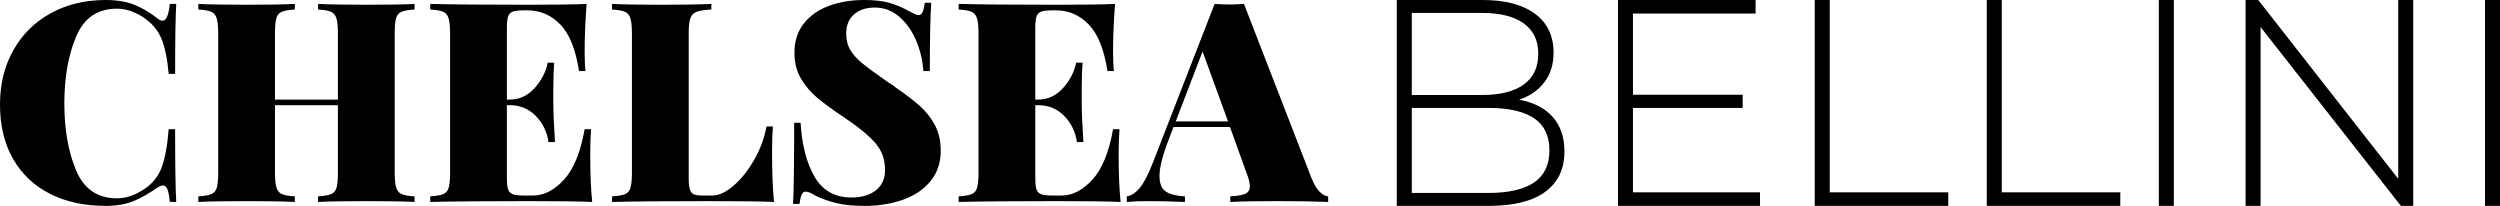 <?xml version="1.0" encoding="UTF-8"?>
<!DOCTYPE svg PUBLIC '-//W3C//DTD SVG 1.0//EN'
          'http://www.w3.org/TR/2001/REC-SVG-20010904/DTD/svg10.dtd'>
<svg height="60" preserveAspectRatio="none" viewBox="699.94 541.005 728.593 60" width="728.593" xmlns="http://www.w3.org/2000/svg" xmlns:xlink="http://www.w3.org/1999/xlink"
><g
  ><svg height="60" preserveAspectRatio="none" viewBox="1.44 -28.88 189.92 29.44" width="387.079" x="699.94" y="541.005"
    ><g
      ><path d="M16.56-28.88Q18.96-28.88 20.64-28.20Q22.32-27.52 23.92-26.28L23.92-26.28Q24.32-25.92 24.68-25.92L24.68-25.92Q25.48-25.92 25.72-28.32L25.72-28.32L26.64-28.32Q26.48-25.48 26.48-18.32L26.48-18.32L25.56-18.32Q25.28-21.52 24.52-23.36Q23.76-25.20 21.88-26.44L21.88-26.44Q20-27.64 18.16-27.64L18.16-27.64Q14-27.64 12.32-23.64Q10.64-19.64 10.64-14.08L10.64-14.08Q10.64-8.52 12.32-4.52Q14-0.52 18.16-0.52L18.16-0.52Q20-0.52 21.88-1.72L21.88-1.72Q23.76-2.88 24.52-4.84Q25.28-6.80 25.56-10.40L25.56-10.40L26.48-10.40Q26.48-2.92 26.64 0L26.64 0L25.72 0Q25.60-1.28 25.38-1.82Q25.16-2.36 24.76-2.36L24.76-2.36Q24.44-2.36 23.92-2.04L23.92-2.04Q22.12-0.76 20.48-0.10Q18.84 0.56 16.52 0.56L16.52 0.56Q12 0.56 8.60-1.16Q5.20-2.88 3.32-6.14Q1.44-9.40 1.44-13.92L1.44-13.92Q1.44-18.32 3.36-21.72Q5.28-25.12 8.72-27Q12.16-28.88 16.56-28.88L16.56-28.88Z M60.72-27.52Q59.44-27.44 58.86-27.20Q58.28-26.96 58.08-26.28Q57.88-25.60 57.88-24.08L57.88-24.08L57.88-4.24Q57.88-2.72 58.10-2.04Q58.32-1.36 58.88-1.12Q59.44-0.88 60.72-0.80L60.72-0.80L60.72 0Q58.56-0.12 54-0.12L54-0.12Q49.40-0.12 46.92 0L46.92 0L46.92-0.80Q48.20-0.88 48.78-1.12Q49.36-1.36 49.56-2.04Q49.76-2.72 49.76-4.24L49.76-4.24L49.76-13.84L40.76-13.84L40.76-4.24Q40.76-2.72 40.98-2.04Q41.20-1.36 41.76-1.12Q42.32-0.88 43.60-0.80L43.60-0.80L43.60 0Q41.28-0.12 36.92-0.12L36.92-0.12Q32.08-0.12 29.80 0L29.80 0L29.80-0.80Q31.08-0.88 31.66-1.12Q32.24-1.36 32.44-2.04Q32.64-2.72 32.64-4.24L32.64-4.24L32.64-24.08Q32.64-25.60 32.42-26.28Q32.20-26.96 31.64-27.20Q31.08-27.44 29.80-27.52L29.80-27.52L29.80-28.32Q32.08-28.20 36.92-28.20L36.92-28.20Q41.24-28.20 43.60-28.32L43.60-28.32L43.60-27.52Q42.32-27.44 41.74-27.20Q41.16-26.96 40.96-26.28Q40.76-25.60 40.76-24.08L40.76-24.08L40.76-14.64L49.76-14.64L49.76-24.08Q49.76-25.60 49.54-26.28Q49.32-26.96 48.76-27.20Q48.20-27.44 46.92-27.52L46.92-27.52L46.92-28.32Q49.40-28.20 54-28.20L54-28.20Q58.56-28.20 60.72-28.32L60.72-28.32L60.72-27.52Z M85.84-6.72Q85.84-2.64 86.12 0L86.12 0Q83.40-0.12 76.96-0.12L76.96-0.12Q67.60-0.12 62.96 0L62.96 0L62.96-0.80Q64.24-0.88 64.82-1.12Q65.40-1.36 65.60-2.04Q65.80-2.72 65.80-4.24L65.80-4.24L65.80-24.08Q65.80-25.60 65.58-26.28Q65.36-26.96 64.80-27.20Q64.24-27.44 62.96-27.52L62.96-27.52L62.96-28.32Q67.60-28.20 76.96-28.20L76.96-28.20Q82.84-28.20 85.32-28.32L85.32-28.32Q85.04-24.56 85.04-21.60L85.04-21.60Q85.04-19.76 85.16-18.72L85.16-18.72L84.24-18.72Q83.52-23.36 81.56-25.38Q79.60-27.40 76.88-27.40L76.88-27.40L76.36-27.40Q75.28-27.40 74.78-27.22Q74.28-27.04 74.10-26.54Q73.92-26.04 73.92-24.88L73.92-24.88L73.92-14.64L74.32-14.64Q76.40-14.64 77.88-16.28Q79.36-17.92 79.76-19.92L79.76-19.92L80.68-19.92Q80.56-18.24 80.56-16.16L80.56-16.16L80.56-14.24Q80.56-12.20 80.80-8.56L80.80-8.56L79.88-8.56Q79.52-10.84 78.02-12.34Q76.52-13.84 74.32-13.84L74.32-13.84L73.92-13.84L73.92-3.44Q73.92-2.28 74.10-1.78Q74.28-1.28 74.78-1.10Q75.28-0.92 76.36-0.92L76.36-0.92L77.68-0.92Q80-0.92 82.08-3.18Q84.16-5.44 85.04-10.40L85.04-10.40L85.96-10.40Q85.84-8.96 85.84-6.72L85.84-6.72Z M103.16-28.32L103.16-27.52Q101.72-27.44 101.06-27.20Q100.40-26.96 100.16-26.28Q99.92-25.60 99.92-24.08L99.92-24.08L99.92-3.44Q99.92-2.32 100.08-1.80Q100.24-1.28 100.64-1.10Q101.04-0.92 101.96-0.92L101.96-0.92L103.28-0.92Q104.68-0.92 106.32-2.32Q107.96-3.72 109.28-6.02Q110.60-8.32 111.04-10.80L111.04-10.80L111.96-10.80Q111.84-9.36 111.84-7.12L111.84-7.12Q111.84-2.80 112.12 0L112.12 0Q109.40-0.12 102.96-0.12L102.96-0.12Q93.60-0.12 88.96 0L88.96 0L88.96-0.80Q90.24-0.88 90.82-1.12Q91.40-1.36 91.60-2.04Q91.80-2.72 91.80-4.24L91.80-4.24L91.80-24.08Q91.80-25.60 91.58-26.28Q91.36-26.96 90.80-27.20Q90.24-27.44 88.96-27.52L88.96-27.52L88.96-28.32Q91.24-28.20 96.08-28.20L96.08-28.20Q100.68-28.20 103.16-28.32L103.16-28.32Z M124.96-28.88Q127.24-28.88 128.66-28.46Q130.08-28.04 131.44-27.28L131.44-27.28Q131.88-27.04 132.22-26.88Q132.56-26.72 132.80-26.72L132.80-26.72Q133.16-26.72 133.36-27.14Q133.56-27.56 133.68-28.48L133.68-28.48L134.60-28.48Q134.40-25.60 134.40-18.72L134.40-18.72L133.48-18.72Q133.32-21 132.44-23.08Q131.56-25.16 130.04-26.48Q128.52-27.80 126.52-27.80L126.52-27.80Q124.68-27.80 123.56-26.82Q122.44-25.84 122.44-24.08L122.44-24.08Q122.44-22.72 123.04-21.72Q123.64-20.72 124.80-19.78Q125.96-18.84 128.60-17L128.60-17Q128.84-16.88 129.06-16.72Q129.28-16.56 129.48-16.40L129.48-16.40Q131.68-14.88 133-13.70Q134.32-12.52 135.14-10.96Q135.96-9.40 135.96-7.36L135.96-7.36Q135.96-4.76 134.50-2.98Q133.04-1.20 130.56-0.32Q128.08 0.56 125.08 0.56L125.08 0.56Q122.64 0.56 121.02 0.16Q119.40-0.24 118-0.92L118-0.92Q117.12-1.48 116.64-1.48L116.64-1.48Q116.28-1.48 116.08-1.06Q115.88-0.64 115.76 0.28L115.76 0.28L114.84 0.28Q115-2.44 115-11.32L115-11.32L115.92-11.32Q116.20-6.56 117.92-3.60Q119.64-0.64 123.20-0.64L123.20-0.64Q125.40-0.64 126.70-1.68Q128-2.72 128-4.56L128-4.56Q128-6.84 126.58-8.46Q125.16-10.08 122.16-12.08L122.16-12.08Q119.76-13.68 118.32-14.88Q116.88-16.08 115.96-17.66Q115.04-19.24 115.04-21.32L115.04-21.32Q115.04-23.84 116.40-25.54Q117.76-27.24 120.02-28.06Q122.28-28.88 124.96-28.88L124.96-28.88Z M161.40-6.72Q161.40-2.64 161.68 0L161.68 0Q158.96-0.12 152.52-0.12L152.52-0.12Q143.16-0.12 138.52 0L138.52 0L138.52-0.80Q139.80-0.88 140.38-1.12Q140.96-1.36 141.16-2.04Q141.36-2.72 141.36-4.24L141.36-4.24L141.36-24.08Q141.36-25.60 141.14-26.28Q140.92-26.96 140.36-27.20Q139.80-27.44 138.52-27.52L138.52-27.52L138.52-28.32Q143.16-28.20 152.52-28.20L152.52-28.20Q158.40-28.20 160.88-28.32L160.88-28.32Q160.60-24.56 160.60-21.60L160.60-21.60Q160.60-19.76 160.72-18.72L160.72-18.72L159.80-18.72Q159.08-23.36 157.12-25.38Q155.16-27.40 152.44-27.40L152.44-27.40L151.92-27.40Q150.84-27.40 150.34-27.22Q149.84-27.04 149.66-26.54Q149.48-26.04 149.48-24.88L149.48-24.88L149.48-14.64L149.88-14.64Q151.96-14.64 153.44-16.28Q154.92-17.92 155.32-19.92L155.32-19.92L156.24-19.92Q156.12-18.24 156.12-16.16L156.12-16.16L156.12-14.24Q156.12-12.20 156.36-8.56L156.36-8.56L155.44-8.56Q155.08-10.84 153.58-12.34Q152.08-13.84 149.88-13.84L149.88-13.84L149.48-13.84L149.48-3.44Q149.48-2.28 149.66-1.78Q149.84-1.28 150.34-1.10Q150.84-0.92 151.92-0.92L151.92-0.92L153.24-0.92Q155.56-0.92 157.64-3.18Q159.72-5.44 160.60-10.40L160.60-10.40L161.52-10.40Q161.40-8.96 161.40-6.72L161.40-6.72Z M189-3.36Q189.52-2.08 190.14-1.46Q190.76-0.84 191.36-0.80L191.36-0.80L191.36 0Q188.48-0.12 184.08-0.12L184.08-0.12Q179.52-0.12 177.36 0L177.36 0L177.36-0.80Q178.88-0.88 179.52-1.18Q180.16-1.48 180.16-2.24L180.16-2.24Q180.16-2.96 179.68-4.16L179.68-4.16L177.32-10.72L169.24-10.72L168.56-8.92Q167.24-5.52 167.24-3.72L167.24-3.72Q167.24-2.08 168.16-1.48Q169.08-0.88 170.88-0.80L170.88-0.80L170.88 0Q167.88-0.12 165.64-0.12L165.64-0.12Q163.76-0.12 162.56 0L162.56 0L162.56-0.80Q163.56-0.96 164.44-2.04Q165.32-3.12 166.24-5.48L166.24-5.48L175.12-28.32Q176.40-28.24 177.24-28.24L177.24-28.24Q178.04-28.24 179.32-28.32L179.32-28.32L189-3.36ZM169.56-11.52L177.04-11.52L173.40-21.52L169.56-11.52Z"
      /></g
    ></svg
  ></g
  ><g
  ><svg height="60" preserveAspectRatio="none" viewBox="4.88 -28 150.04 28" width="321.514" x="1107.019" y="541.005"
    ><g
      ><path d="M21.52-14.44Q24.52-13.88 26.10-12.08Q27.68-10.28 27.68-7.40L27.68-7.40Q27.68-3.84 25.08-1.92Q22.48 0 17.36 0L17.36 0L4.88 0L4.88-28L16.56-28Q21.12-28 23.66-26.14Q26.20-24.28 26.20-20.84L26.20-20.84Q26.20-18.44 24.94-16.80Q23.68-15.16 21.52-14.44L21.52-14.44ZM16.48-26.24L6.92-26.24L6.92-15.08L16.48-15.08Q20.16-15.08 22.14-16.50Q24.12-17.92 24.12-20.68L24.12-20.68Q24.12-23.40 22.14-24.82Q20.16-26.24 16.48-26.24L16.48-26.24ZM17.36-1.76Q21.44-1.76 23.54-3.18Q25.64-4.60 25.64-7.56L25.64-7.56Q25.64-10.52 23.54-11.92Q21.44-13.32 17.36-13.32L17.36-13.32L6.92-13.32L6.92-1.76L17.36-1.76Z M37-1.84L54.28-1.84L54.28 0L34.96 0L34.96-28L53.68-28L53.68-26.16L37-26.16L37-15.12L51.92-15.12L51.92-13.32L37-13.32L37-1.84Z M61.72 0L61.72-28L63.76-28L63.76-1.84L79.88-1.84L79.88 0L61.72 0Z M85.12 0L85.12-28L87.16-28L87.16-1.84L103.28-1.84L103.28 0L85.12 0Z M108.52 0L108.52-28L110.56-28L110.56 0L108.52 0Z M141.08-28L143.12-28L143.12 0L141.44 0L122.36-24.32L122.36 0L120.32 0L120.32-28L122.04-28L141.08-3.68L141.08-28Z M152.88 0L152.88-28L154.92-28L154.92 0L152.88 0Z"
      /></g
    ></svg
  ></g
></svg
>
